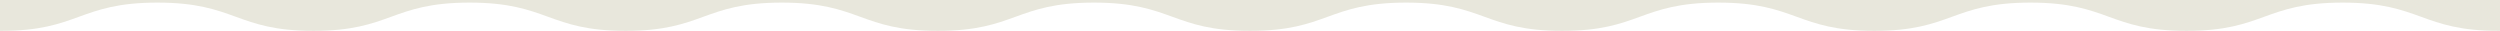 <svg width="1922" height="24" viewBox="0 0 1922 24" fill="none" xmlns="http://www.w3.org/2000/svg">
<path fill-rule="evenodd" clip-rule="evenodd" d="M60.635 12.923C75.689 7.473 90.822 2 121.002 2C151.182 2 166.31 7.473 181.361 12.923L181.378 12.929C196.316 18.338 211.183 23.72 241.003 23.72C270.823 23.72 285.69 18.338 300.628 12.929L300.645 12.923C315.696 7.473 330.825 2 361.004 2C391.184 2 406.312 7.473 421.364 12.923L421.38 12.929C436.319 18.338 451.186 23.72 481.006 23.72C510.826 23.72 525.692 18.338 540.631 12.929L540.647 12.923C555.699 7.473 570.827 2 601.007 2C631.186 2 646.315 7.473 661.366 12.923L661.383 12.929C676.321 18.338 691.188 23.72 721.008 23.72C750.828 23.72 765.695 18.338 780.633 12.929L780.65 12.923C795.701 7.473 810.829 2 841.009 2C871.189 2 886.317 7.473 901.368 12.923L901.385 12.929C916.324 18.338 931.19 23.72 961.01 23.72C990.833 23.72 1005.7 18.337 1020.64 12.928L1020.65 12.923C1035.7 7.473 1050.82 2 1080.99 2C1111.16 2 1126.29 7.473 1141.34 12.923L1141.36 12.928C1156.3 18.337 1171.17 23.72 1200.99 23.72C1230.81 23.72 1245.69 18.337 1260.63 12.928L1260.64 12.923C1275.7 7.473 1290.82 2 1320.99 2C1351.16 2 1366.29 7.473 1381.34 12.923L1381.36 12.928C1396.3 18.337 1411.17 23.72 1440.99 23.72C1470.82 23.72 1485.69 18.337 1500.63 12.928L1500.64 12.923C1515.7 7.473 1530.83 2 1561 2C1591.17 2 1606.29 7.473 1621.35 12.923L1621.36 12.928C1636.3 18.337 1651.17 23.72 1681 23.72C1710.82 23.72 1725.69 18.337 1740.63 12.928L1740.65 12.923C1755.7 7.473 1770.83 2 1801 2C1831.17 2 1846.3 7.473 1861.36 12.923L1861.37 12.929C1876.32 18.338 1891.19 23.72 1921 23.72H1922V0H0V23.72H1.001C30.808 23.72 45.675 18.338 60.615 12.93L60.635 12.923Z" fill="#E8E7DC"/>
</svg>
